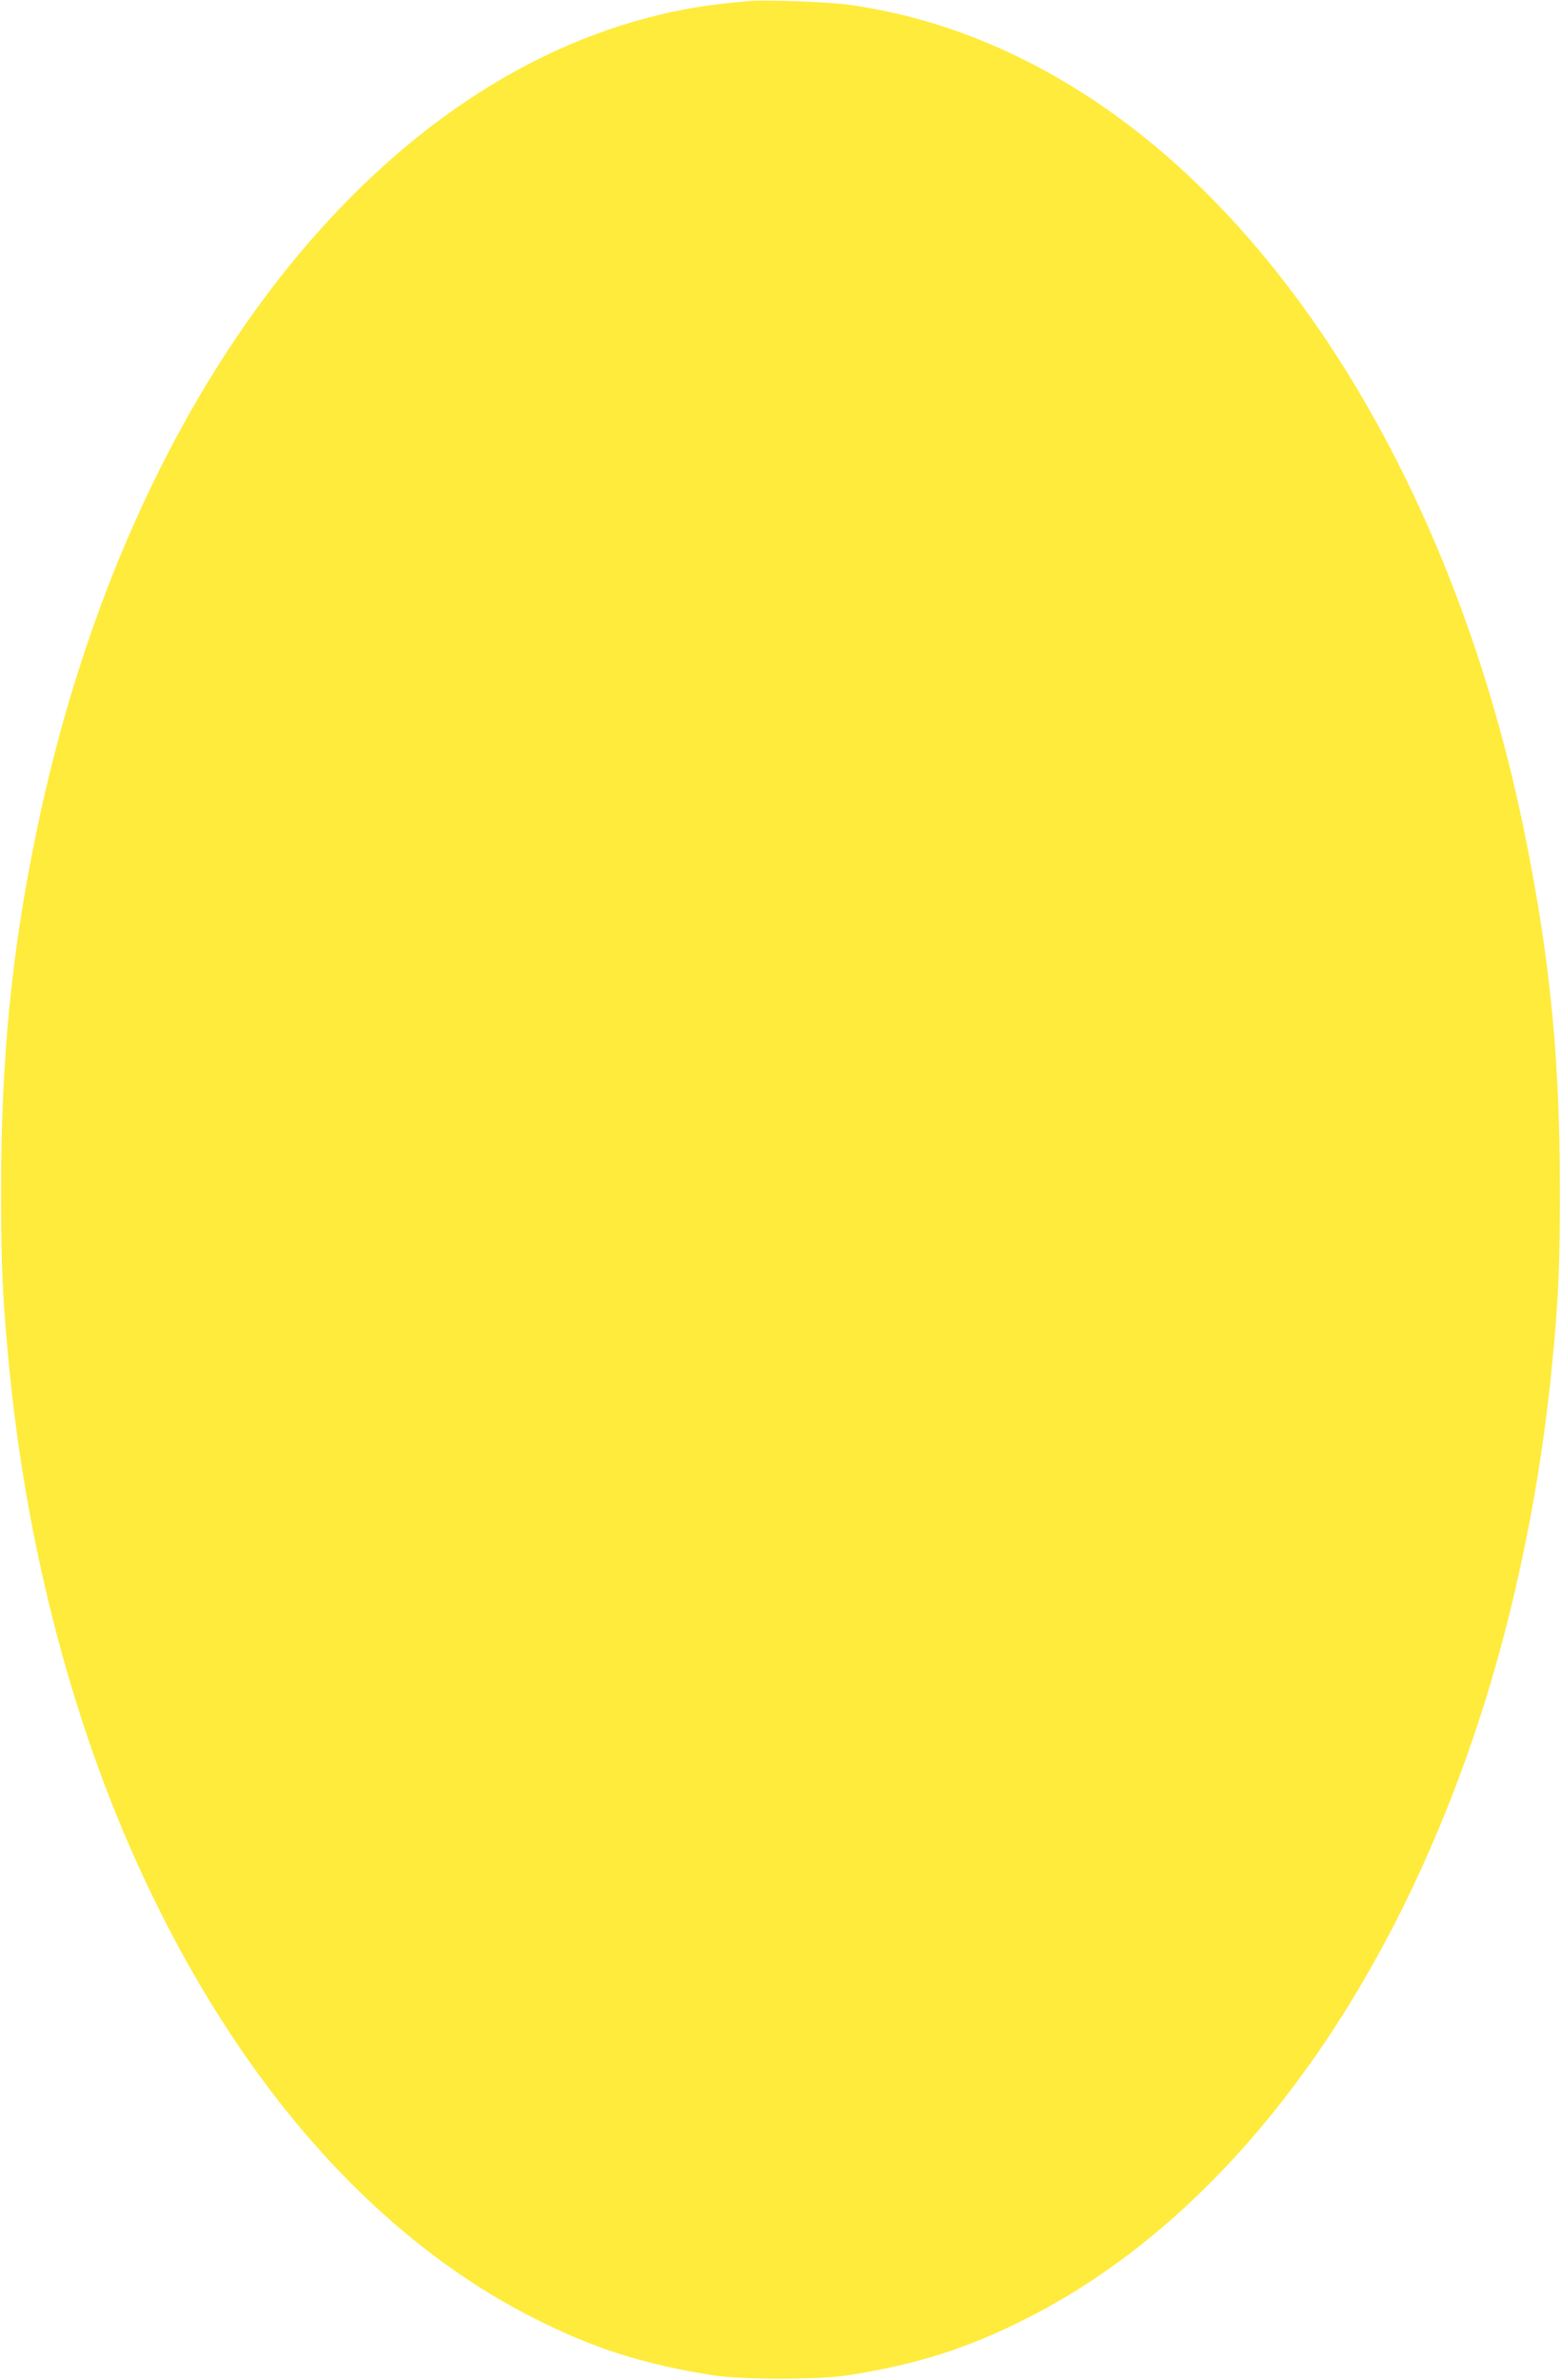 <?xml version="1.0" standalone="no"?>
<!DOCTYPE svg PUBLIC "-//W3C//DTD SVG 20010904//EN"
 "http://www.w3.org/TR/2001/REC-SVG-20010904/DTD/svg10.dtd">
<svg version="1.0" xmlns="http://www.w3.org/2000/svg"
 width="840pt" height="1280pt" viewBox="0 0 840 1280"
 preserveAspectRatio="xMidYMid meet">
<g transform="translate(0,1280) scale(0.1,-0.1)"
fill="#ffeb3b" stroke="none">
<path d="M4030 12794 c-216 -18 -374 -44 -550 -91 -1544 -408 -2817 -2106
-3285 -4383 -134 -650 -189 -1218 -189 -1925 0 -423 8 -583 45 -965 89 -905
314 -1798 646 -2560 523 -1199 1277 -2081 2168 -2535 323 -165 596 -252 970
-311 155 -25 575 -25 730 0 374 59 647 146 970 311 1050 535 1913 1673 2415
3185 198 596 341 1289 404 1960 33 342 40 510 40 920 0 704 -52 1232 -185
1895 -327 1629 -1092 3017 -2091 3798 -485 378 -1015 610 -1563 683 -108 14
-436 26 -525 18z"/>
</g>
</svg>

